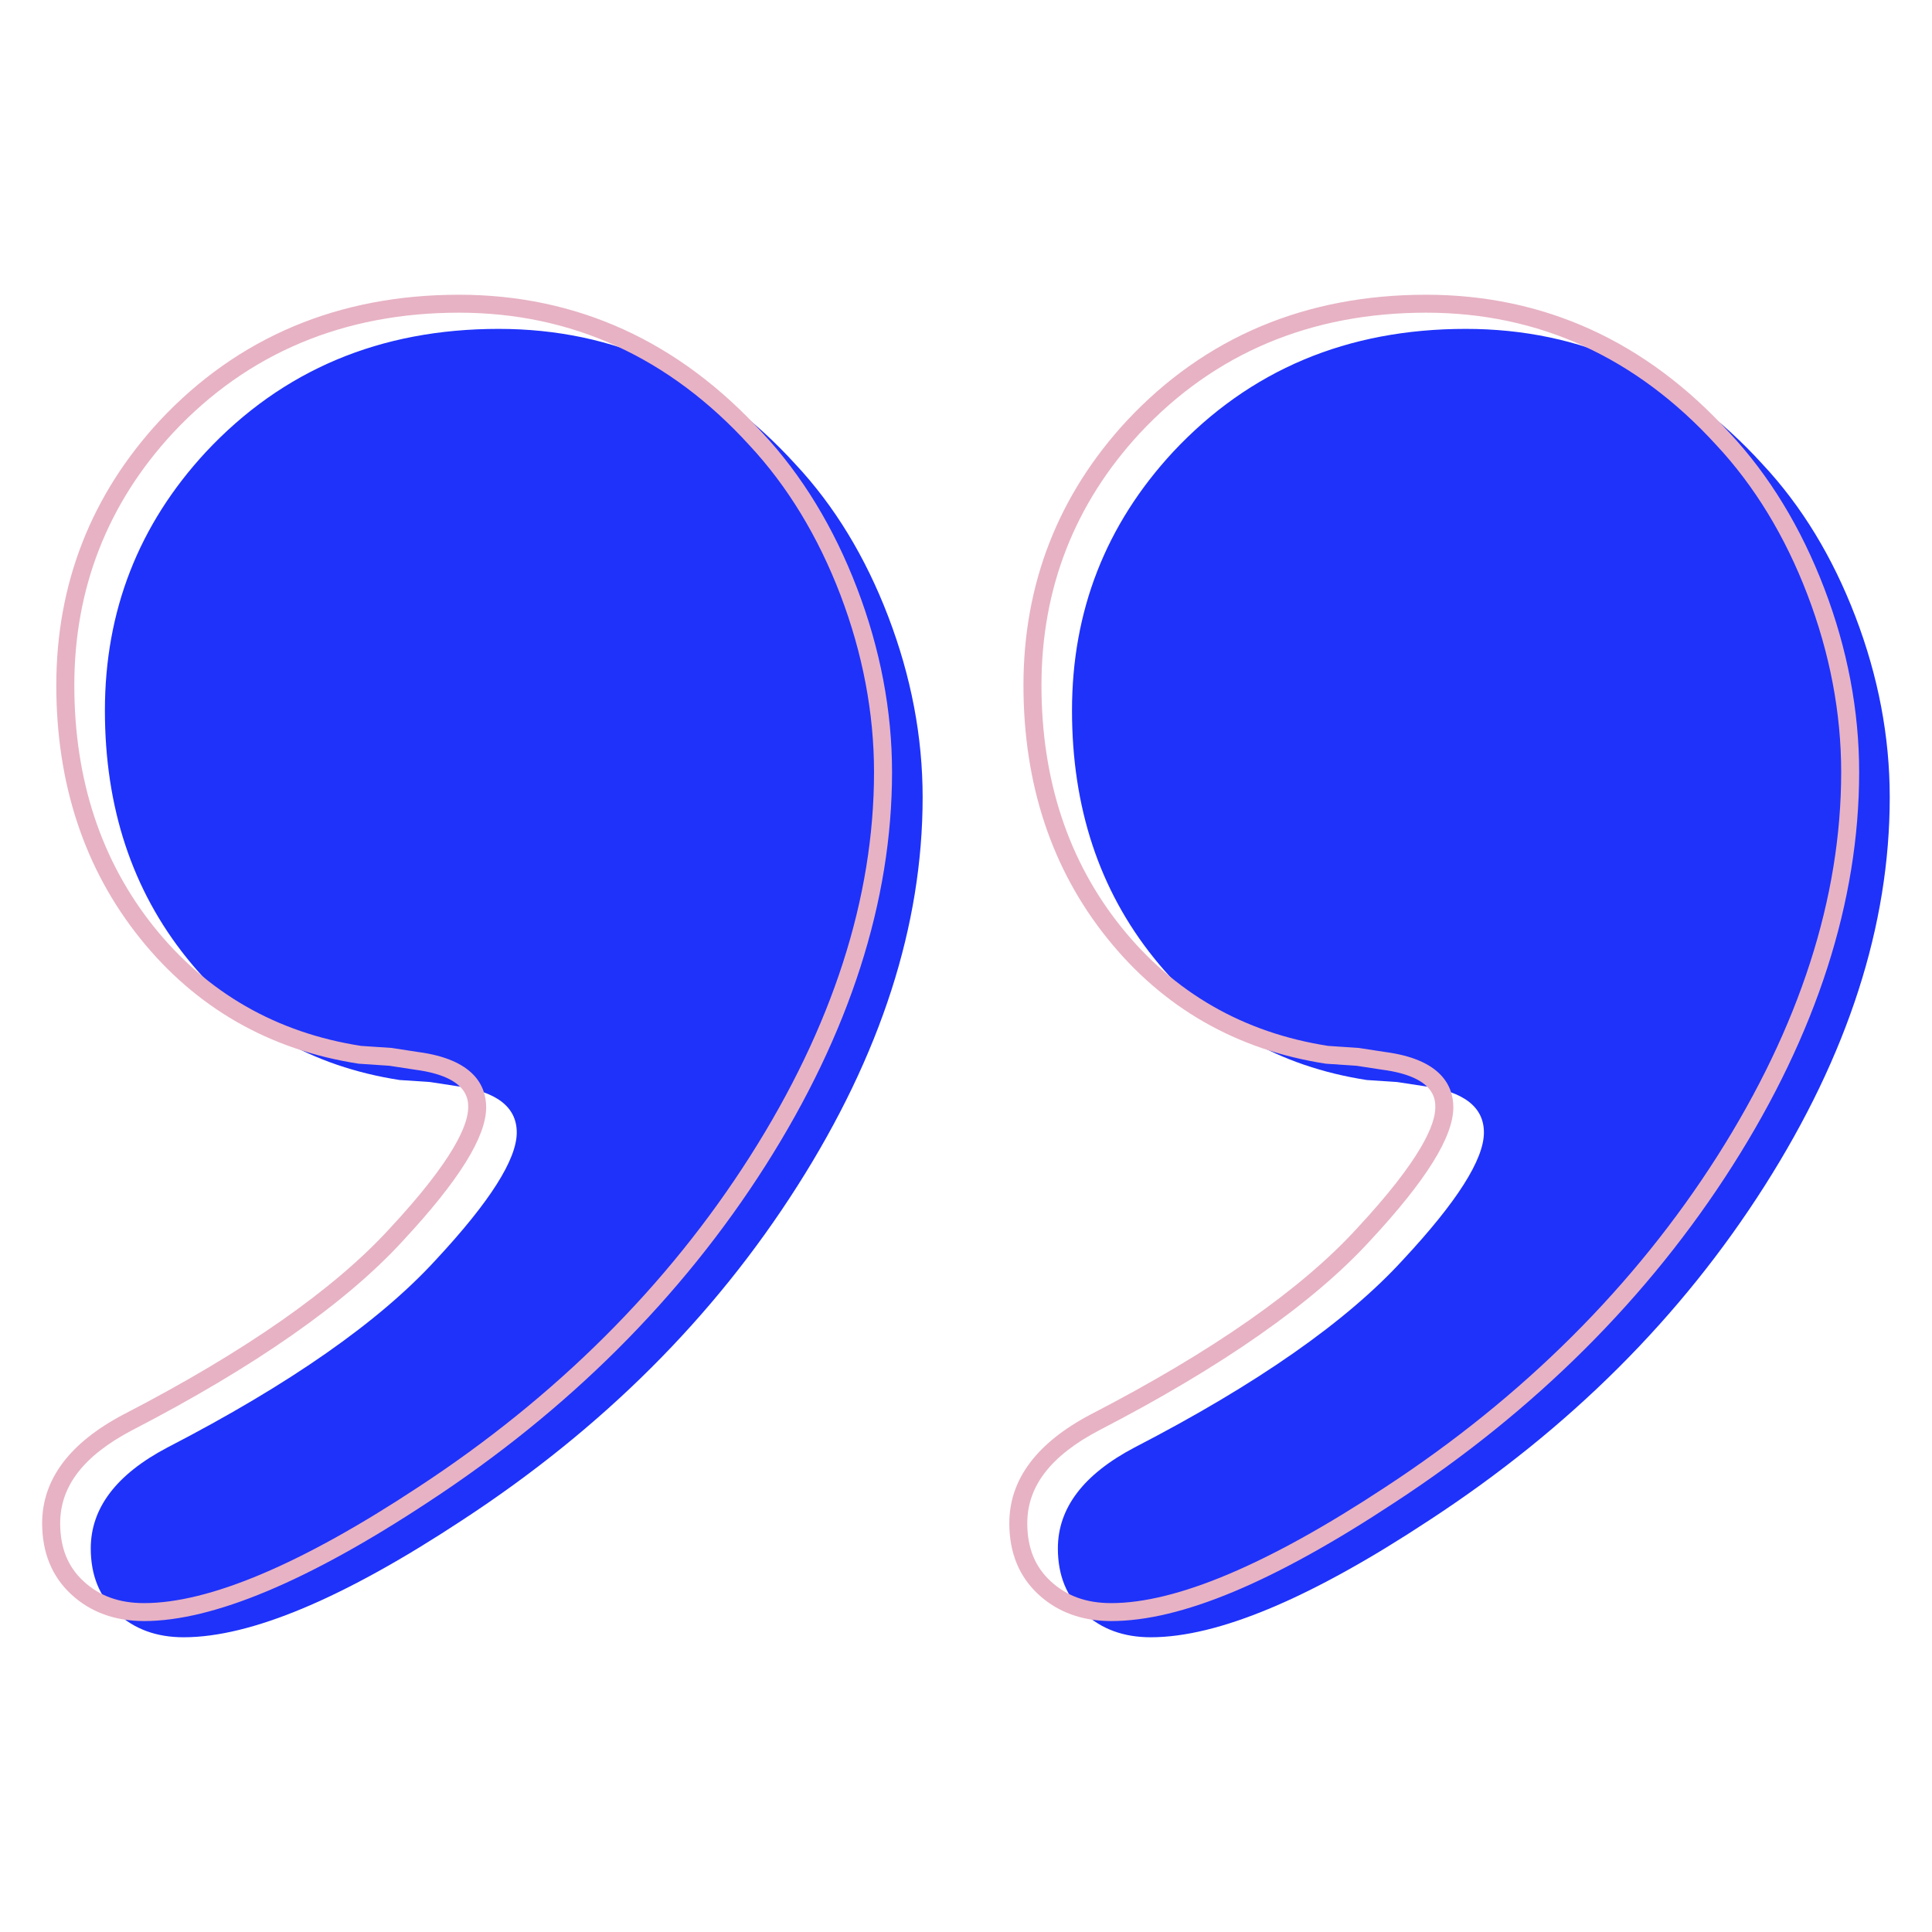 <svg xmlns="http://www.w3.org/2000/svg" xmlns:xlink="http://www.w3.org/1999/xlink" width="200" zoomAndPan="magnify" viewBox="0 0 150 150" height="200" preserveAspectRatio="xMidYMid meet" version="1.2"><defs><clipPath id="5b6a4ec9ee"><path d="M 7.004 25.465 L 71.84 25.465 L 71.84 127.117 L 7.004 127.117 Z M 7.004 25.465 "/></clipPath><clipPath id="36a0c8b5d2"><path d="M 82 25.465 L 146.719 25.465 L 146.719 127.117 L 82 127.117 Z M 82 25.465 "/></clipPath><clipPath id="a9d22fae07"><path d="M 3.113 22.883 L 70 22.883 L 70 126 L 3.113 126 Z M 3.113 22.883 "/></clipPath><clipPath id="4f751fa180"><path d="M 78 22.883 L 145 22.883 L 145 126 L 78 126 Z M 78 22.883 "/></clipPath></defs><g id="dbf695b7d5"><g clip-rule="nonzero" clip-path="url(#5b6a4ec9ee)"><path style=" stroke:none;fill-rule:nonzero;fill:#1e32fa;fill-opacity:1;" d="M 38.711 25.535 C 47.699 25.535 55.379 29.039 61.754 36.039 C 64.785 39.281 67.188 43.227 68.965 47.875 C 70.742 52.527 71.633 57.203 71.633 61.906 C 71.633 71.836 68.391 81.891 61.91 92.078 C 55.43 102.27 46.758 110.918 35.891 118.023 C 26.691 124.086 19.48 127.117 14.258 127.117 C 12.164 127.117 10.441 126.492 9.086 125.234 C 7.727 123.98 7.047 122.309 7.047 120.219 C 7.047 117.086 9.031 114.469 13.004 112.379 C 22.512 107.465 29.461 102.605 33.852 97.801 C 38.031 93.309 40.121 90.02 40.121 87.93 C 40.121 85.941 38.555 84.734 35.418 84.32 L 33.383 84.008 L 31.031 83.852 C 24.234 82.805 18.723 79.645 14.492 74.367 C 10.258 69.094 8.145 62.688 8.145 55.164 C 8.145 47.434 10.754 40.746 15.98 35.098 C 21.938 28.723 29.516 25.535 38.711 25.535 "/></g><g clip-rule="nonzero" clip-path="url(#36a0c8b5d2)"><path style=" stroke:none;fill-rule:nonzero;fill:#1e32fa;fill-opacity:1;" d="M 113.797 25.535 C 122.785 25.535 130.469 29.039 136.84 36.039 C 139.871 39.281 142.277 43.227 144.055 47.875 C 145.832 52.527 146.719 57.203 146.719 61.906 C 146.719 71.836 143.477 81.891 137 92.078 C 130.52 102.27 121.848 110.918 110.977 118.023 C 101.781 124.086 94.57 127.117 89.344 127.117 C 87.254 127.117 85.531 126.492 84.172 125.234 C 82.812 123.98 82.133 122.309 82.133 120.219 C 82.133 117.086 84.117 114.469 88.09 112.379 C 97.598 107.465 104.551 102.605 108.938 97.801 C 113.121 93.309 115.211 90.02 115.211 87.93 C 115.211 85.941 113.645 84.734 110.508 84.32 L 108.469 84.008 L 106.117 83.852 C 99.324 82.805 93.809 79.645 89.582 74.367 C 85.348 69.094 83.23 62.688 83.23 55.164 C 83.23 47.434 85.844 40.746 91.066 35.098 C 97.027 28.723 104.602 25.535 113.797 25.535 "/></g><g clip-rule="nonzero" clip-path="url(#a9d22fae07)"><path style=" stroke:none;fill-rule:nonzero;fill:#e7b2c4;fill-opacity:1;" d="M 28.035 81.203 L 30.414 81.363 L 32.453 81.676 C 36.824 82.254 37.746 84.332 37.746 85.973 C 37.746 88.266 35.637 91.652 31.293 96.324 C 26.871 101.16 19.789 106.113 10.25 111.047 C 6.496 113.02 4.672 115.383 4.672 118.266 C 4.672 120.168 5.266 121.641 6.484 122.766 C 7.719 123.91 9.258 124.465 11.184 124.465 C 16.242 124.465 23.395 121.441 32.434 115.484 C 43.168 108.465 51.852 99.809 58.25 89.75 C 64.629 79.719 67.859 69.695 67.859 59.949 C 67.859 55.355 66.977 50.719 65.242 46.168 C 63.504 41.629 61.125 37.723 58.172 34.559 C 51.953 27.734 44.375 24.277 35.637 24.277 C 26.688 24.277 19.211 27.422 13.418 33.621 C 8.344 39.102 5.77 45.695 5.77 53.207 C 5.77 60.539 7.855 66.852 11.965 71.977 C 16.059 77.078 21.465 80.184 28.035 81.203 Z M 11.184 125.859 C 8.922 125.859 7.02 125.164 5.539 123.793 C 4.035 122.406 3.273 120.547 3.273 118.266 C 3.273 114.863 5.406 112.016 9.605 109.809 C 19.004 104.949 25.953 100.094 30.262 95.375 C 35.297 89.965 36.352 87.277 36.352 85.973 C 36.352 85.387 36.352 83.602 32.254 83.055 L 30.234 82.746 L 27.852 82.586 C 20.91 81.52 15.199 78.242 10.875 72.852 C 6.559 67.473 4.371 60.863 4.371 53.207 C 4.371 45.328 7.074 38.418 12.395 32.668 C 18.465 26.176 26.285 22.883 35.637 22.883 C 44.785 22.883 52.711 26.492 59.199 33.613 C 62.27 36.902 64.742 40.961 66.543 45.672 C 68.344 50.379 69.258 55.188 69.258 59.949 C 69.258 69.961 65.949 80.242 59.43 90.5 C 52.926 100.727 44.098 109.527 33.199 116.652 C 23.93 122.762 16.523 125.859 11.184 125.859 "/></g><g clip-rule="nonzero" clip-path="url(#4f751fa180)"><path style=" stroke:none;fill-rule:nonzero;fill:#e7b2c4;fill-opacity:1;" d="M 103.121 81.203 L 105.5 81.363 L 107.539 81.676 C 111.914 82.254 112.836 84.332 112.836 85.973 C 112.836 88.266 110.723 91.652 106.379 96.324 C 101.961 101.156 94.883 106.113 85.34 111.047 C 81.586 113.02 79.758 115.383 79.758 118.266 C 79.758 120.168 80.352 121.641 81.574 122.766 C 82.809 123.91 84.344 124.465 86.27 124.465 C 91.332 124.465 98.48 121.441 107.52 115.484 C 118.254 108.469 126.938 99.809 133.34 89.75 C 139.715 79.719 142.949 69.695 142.949 59.949 C 142.949 55.352 142.066 50.715 140.328 46.168 C 138.594 41.629 136.215 37.727 133.258 34.559 C 127.043 27.734 119.465 24.277 110.727 24.277 C 101.777 24.277 94.301 27.422 88.508 33.621 C 83.43 39.102 80.859 45.691 80.859 53.207 C 80.859 60.539 82.941 66.855 87.055 71.977 C 91.145 77.078 96.551 80.184 103.121 81.203 Z M 86.27 125.859 C 84.008 125.859 82.109 125.164 80.625 123.793 C 79.121 122.406 78.363 120.547 78.363 118.266 C 78.363 114.863 80.492 112.016 84.695 109.809 C 94.094 104.949 101.043 100.094 105.352 95.375 C 110.383 89.969 111.438 87.277 111.438 85.973 C 111.438 85.387 111.438 83.602 107.34 83.055 L 105.32 82.746 L 102.938 82.586 C 95.996 81.516 90.285 78.242 85.965 72.848 C 81.648 67.477 79.461 60.867 79.461 53.207 C 79.461 45.328 82.16 38.418 87.484 32.668 C 93.555 26.176 101.371 22.883 110.727 22.883 C 119.875 22.883 127.801 26.492 134.285 33.613 C 137.359 36.902 139.832 40.961 141.633 45.672 C 143.434 50.375 144.344 55.18 144.344 59.949 C 144.344 69.965 141.039 80.242 134.516 90.5 C 128.012 100.727 119.184 109.527 108.285 116.652 C 98.887 122.848 91.684 125.859 86.27 125.859 "/></g></g></svg>
